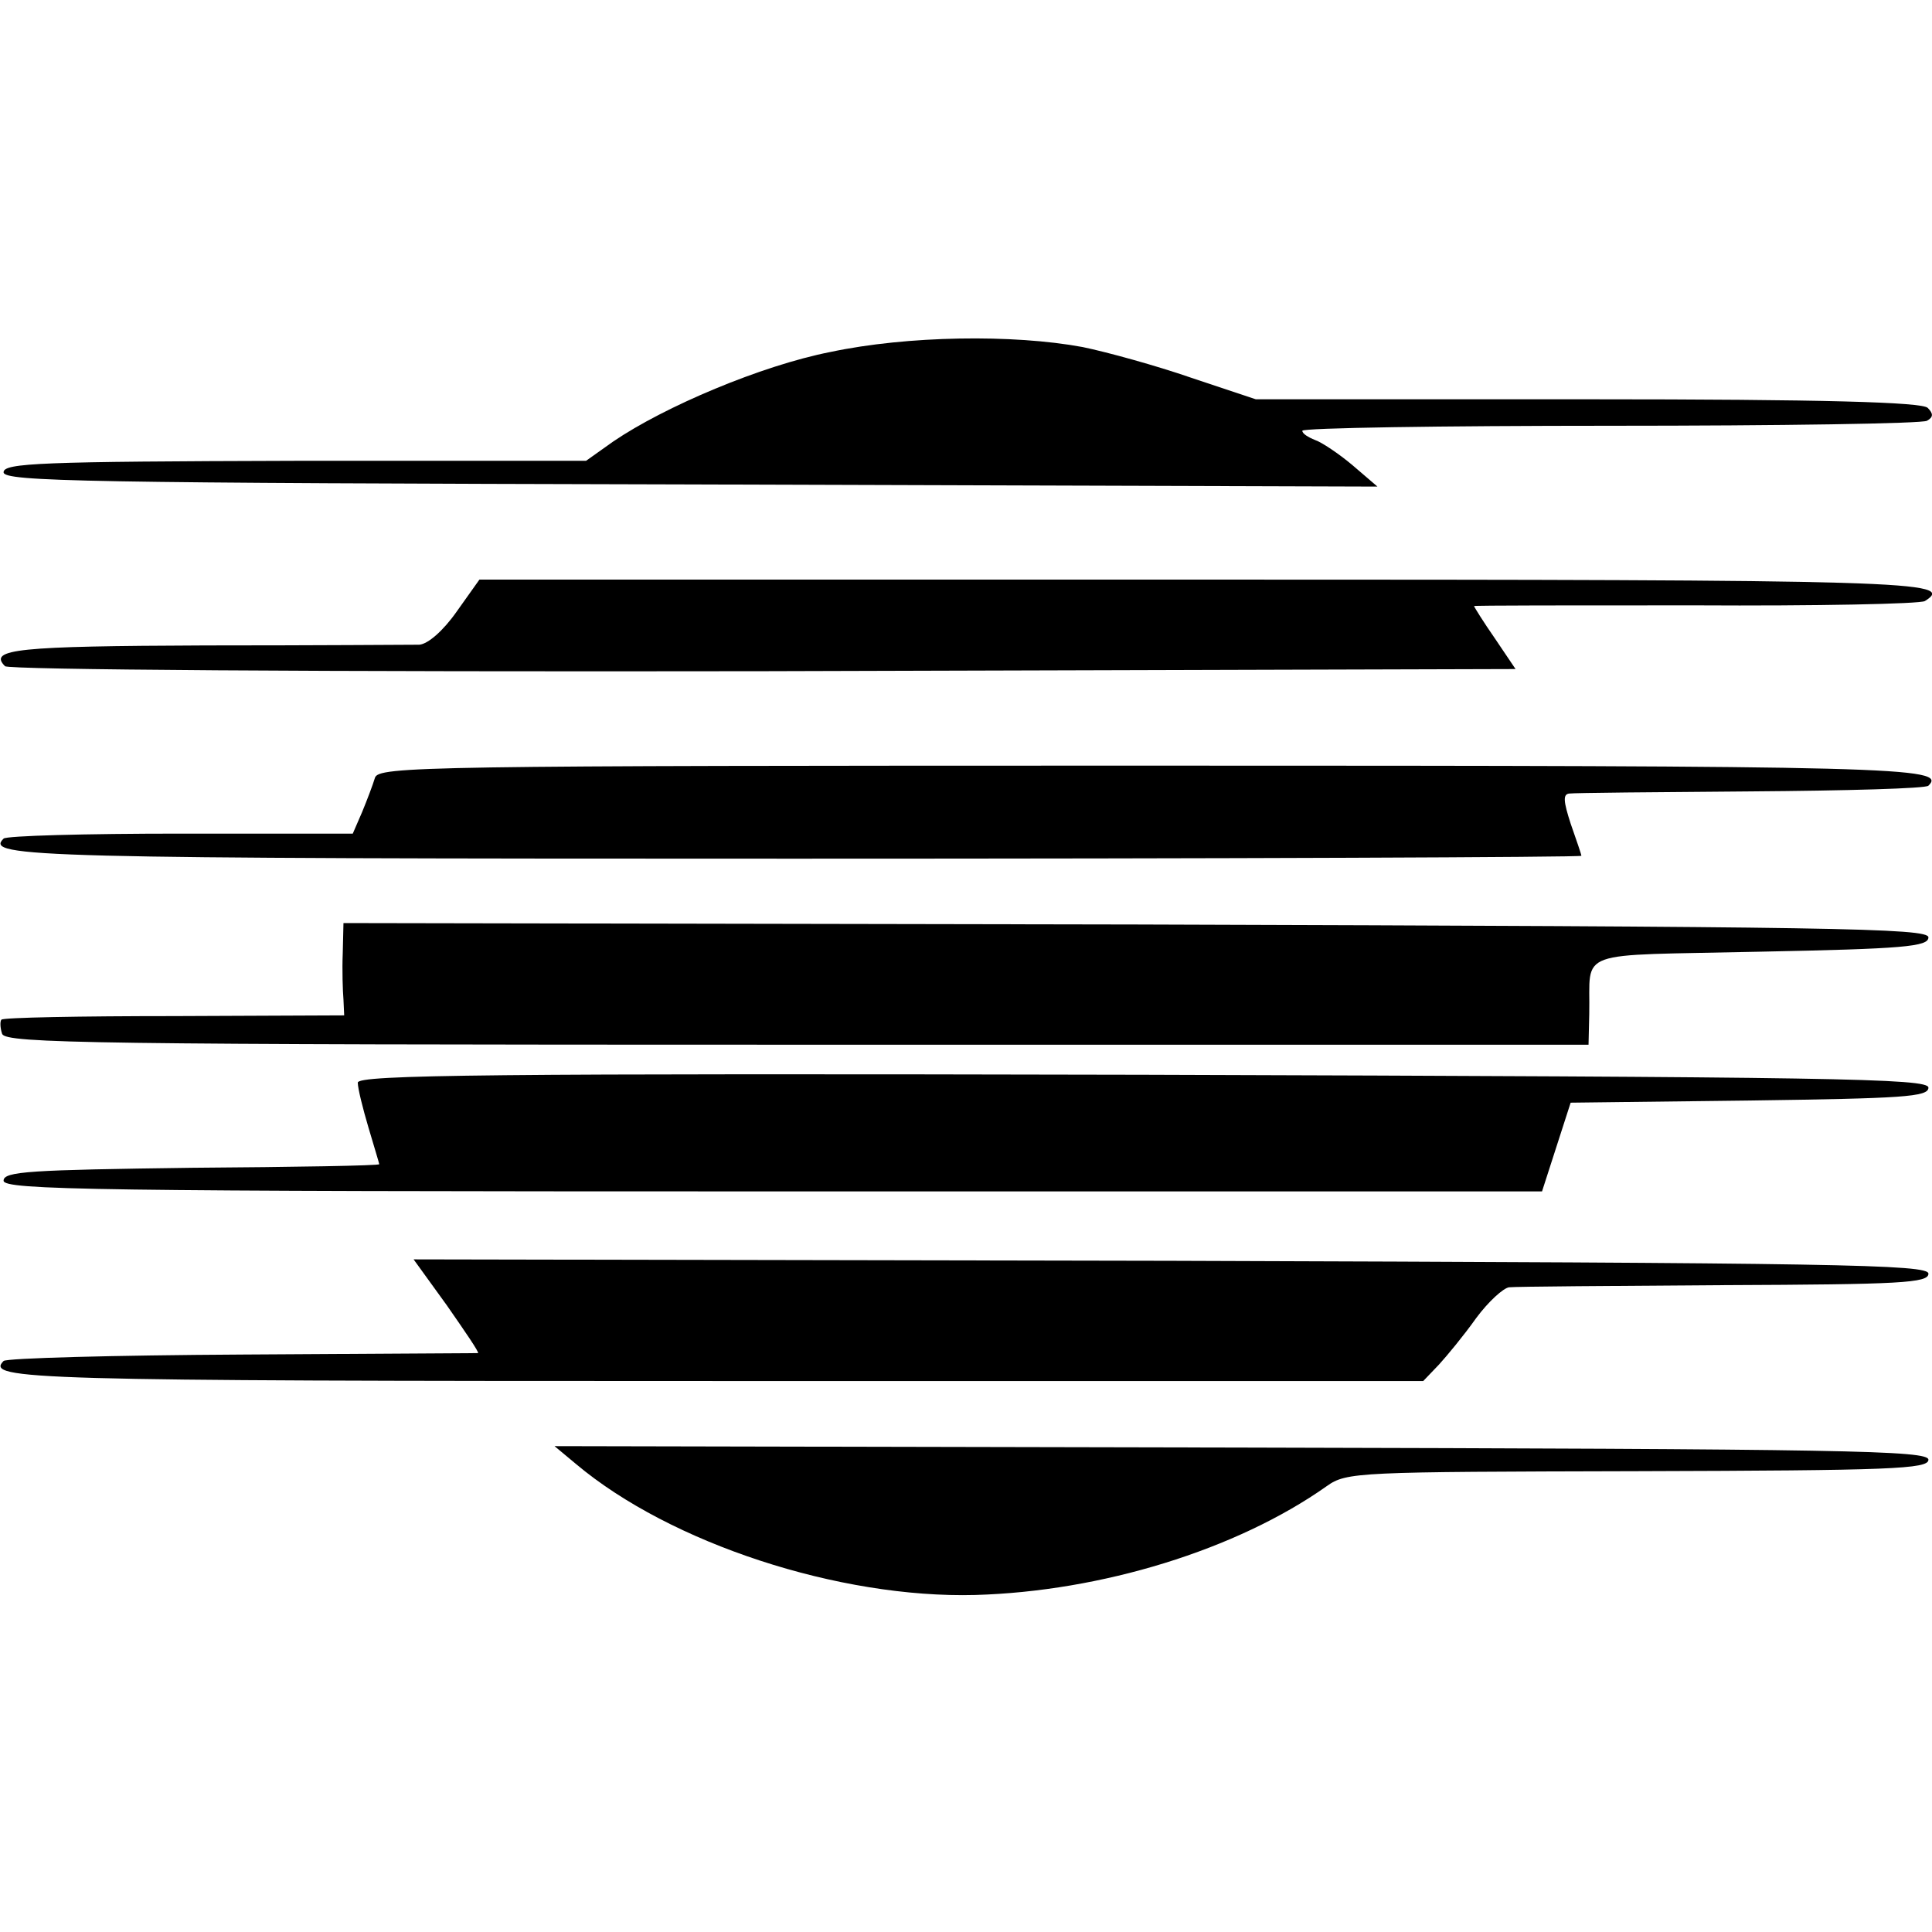 <?xml version="1.0" standalone="no"?>
<!DOCTYPE svg PUBLIC "-//W3C//DTD SVG 20010904//EN"
 "http://www.w3.org/TR/2001/REC-SVG-20010904/DTD/svg10.dtd">
<svg version="1.0" xmlns="http://www.w3.org/2000/svg"
 width="270pt" height="270pt" viewBox="0 0 270 270"
 preserveAspectRatio="xMidYMid meet">
<g transform="translate(0,270) scale(0.1,-0.1)"
fill="#000000" stroke="none">
<path d="M1160 2208 c-96 -19 -231 -76 -303 -125 l-38 -27 -407 0 c-355 -1
-407 -3 -407 -16 0 -13 114 -15 960 -17 l960 -3 -35 30 c-19 16 -43 32 -52 35
-10 4 -18 9 -18 13 0 4 194 7 431 7 237 0 436 3 442 7 9 5 9 10 1 18 -8 8
-145 12 -475 12 l-464 0 -90 30 c-49 17 -118 36 -152 43 -97 18 -245 16 -353
-7z"/>
<path d="M638 1845 c-19 -27 -40 -45 -52 -46 -12 0 -146 -1 -299 -1 -262 -1
-304 -5 -280 -29 5 -5 432 -8 1060 -7 l1051 3 -29 43 c-16 23 -29 44 -29 45 0
1 139 1 309 1 169 -1 314 2 321 6 45 28 -19 30 -1011 30 l-1009 0 -32 -45z"/>
<path d="M524 1613 c-3 -10 -11 -31 -18 -48 l-13 -30 -241 0 c-132 0 -244 -3
-247 -7 -27 -26 42 -28 1106 -28 604 0 1099 2 1099 4 0 2 -7 22 -15 45 -10 31
-11 41 -2 42 7 1 121 2 254 3 133 1 245 4 248 8 27 26 -43 28 -1086 28 -1019
0 -1080 -1 -1085 -17z"/>
<path d="M479 1368 c-1 -24 0 -53 1 -65 l1 -22 -237 -1 c-131 0 -240 -2 -242
-5 -2 -2 -2 -11 1 -20 6 -13 125 -15 1112 -15 l1105 0 1 43 c2 92 -25 81 239
87 200 4 235 7 235 20 0 13 -131 15 -1107 18 l-1108 2 -1 -42z"/>
<path d="M500 1187 c0 -8 7 -36 15 -63 8 -27 15 -50 15 -51 0 -2 -118 -4 -262
-5 -226 -3 -263 -5 -263 -18 0 -13 126 -15 1075 -15 l1075 0 20 62 20 62 250
3 c214 3 250 5 250 18 0 13 -130 15 -1097 18 -915 2 -1098 0 -1098 -11z"/>
<path d="M625 875 c25 -36 45 -65 43 -66 -2 0 -150 -1 -330 -2 -179 -1 -329
-5 -333 -9 -26 -26 38 -28 995 -28 l989 0 22 23 c11 12 35 41 52 65 17 23 38
42 46 43 9 1 144 2 301 3 246 1 285 3 285 16 0 13 -125 15 -1058 18 l-1059 2
47 -65z"/>
<path d="M805 654 c132 -111 368 -188 558 -183 176 5 365 63 491 152 28 20 43
20 435 21 354 1 406 3 406 16 0 13 -114 15 -960 17 l-960 2 30 -25z"/>
</g>
</svg>
